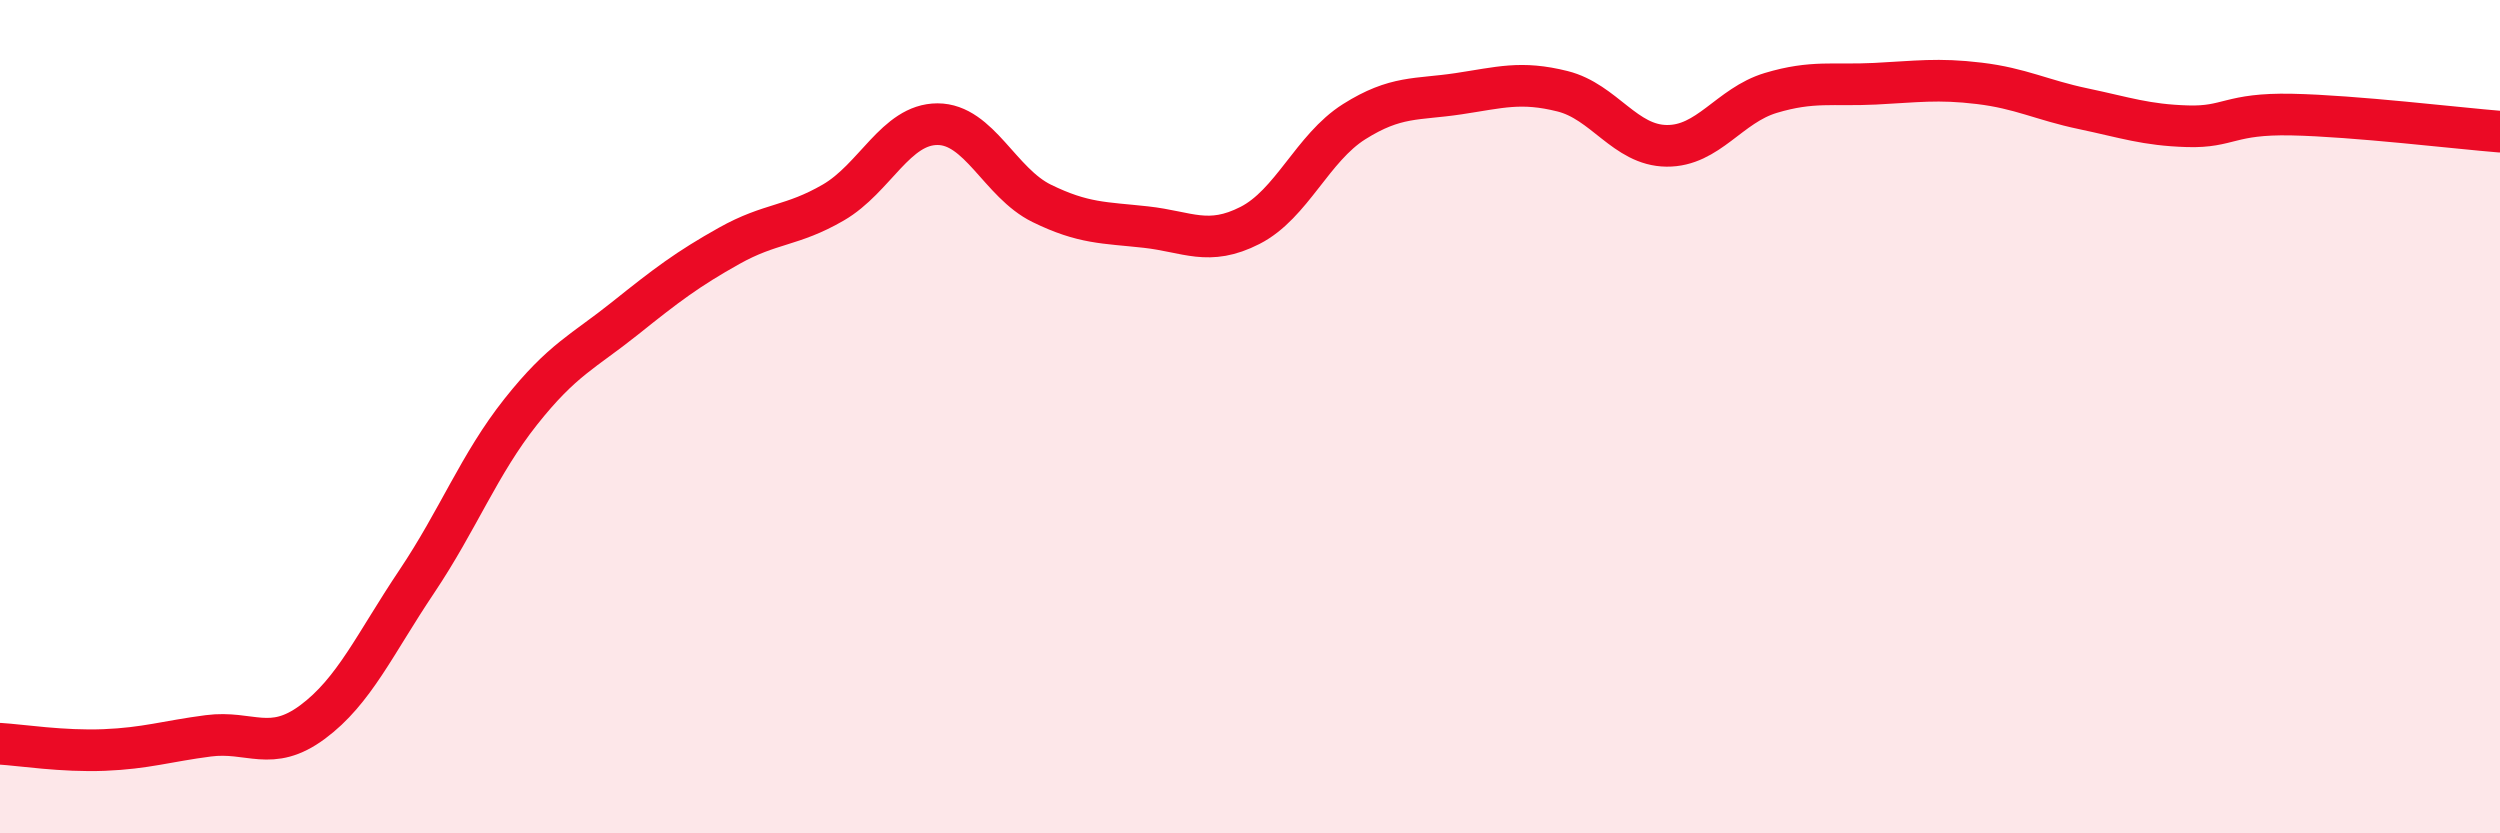
    <svg width="60" height="20" viewBox="0 0 60 20" xmlns="http://www.w3.org/2000/svg">
      <path
        d="M 0,17.85 C 0.5,17.88 1.5,18.04 2.5,18 C 3.5,17.96 4,17.79 5,17.66 C 6,17.53 6.5,18.07 7.5,17.33 C 8.5,16.59 9,15.45 10,13.96 C 11,12.47 11.5,11.14 12.5,9.88 C 13.5,8.62 14,8.44 15,7.64 C 16,6.84 16.5,6.46 17.5,5.9 C 18.5,5.34 19,5.44 20,4.86 C 21,4.28 21.5,2.98 22.5,2.98 C 23.5,2.98 24,4.39 25,4.88 C 26,5.37 26.5,5.34 27.5,5.45 C 28.5,5.56 29,5.92 30,5.41 C 31,4.9 31.5,3.55 32.5,2.92 C 33.5,2.29 34,2.4 35,2.25 C 36,2.1 36.5,1.94 37.5,2.19 C 38.5,2.44 39,3.49 40,3.5 C 41,3.51 41.5,2.53 42.5,2.23 C 43.5,1.93 44,2.06 45,2.01 C 46,1.96 46.5,1.88 47.5,2 C 48.5,2.12 49,2.4 50,2.61 C 51,2.82 51.5,3 52.5,3.03 C 53.5,3.06 53.5,2.72 55,2.75 C 56.5,2.78 59,3.08 60,3.16L60 20L0 20Z"
        fill="#EB0A25"
        opacity="0.1"
        stroke-linecap="round"
        stroke-linejoin="round"
      />
      <path
        d="M 0,17.85 C 0.5,17.88 1.5,18.04 2.5,18 C 3.5,17.96 4,17.79 5,17.66 C 6,17.53 6.5,18.07 7.5,17.33 C 8.5,16.59 9,15.45 10,13.96 C 11,12.47 11.5,11.14 12.5,9.88 C 13.5,8.62 14,8.44 15,7.64 C 16,6.84 16.5,6.46 17.5,5.9 C 18.5,5.34 19,5.44 20,4.86 C 21,4.28 21.5,2.98 22.5,2.98 C 23.5,2.98 24,4.39 25,4.88 C 26,5.37 26.5,5.34 27.5,5.45 C 28.5,5.56 29,5.92 30,5.41 C 31,4.9 31.5,3.55 32.5,2.92 C 33.5,2.29 34,2.4 35,2.25 C 36,2.1 36.5,1.94 37.5,2.19 C 38.5,2.44 39,3.49 40,3.5 C 41,3.51 41.5,2.53 42.5,2.23 C 43.5,1.93 44,2.06 45,2.01 C 46,1.96 46.5,1.88 47.5,2 C 48.5,2.12 49,2.4 50,2.61 C 51,2.82 51.5,3 52.5,3.03 C 53.5,3.06 53.5,2.72 55,2.75 C 56.5,2.78 59,3.08 60,3.16"
        stroke="#EB0A25"
        stroke-width="1"
        fill="none"
        stroke-linecap="round"
        stroke-linejoin="round"
      />
    </svg>
  